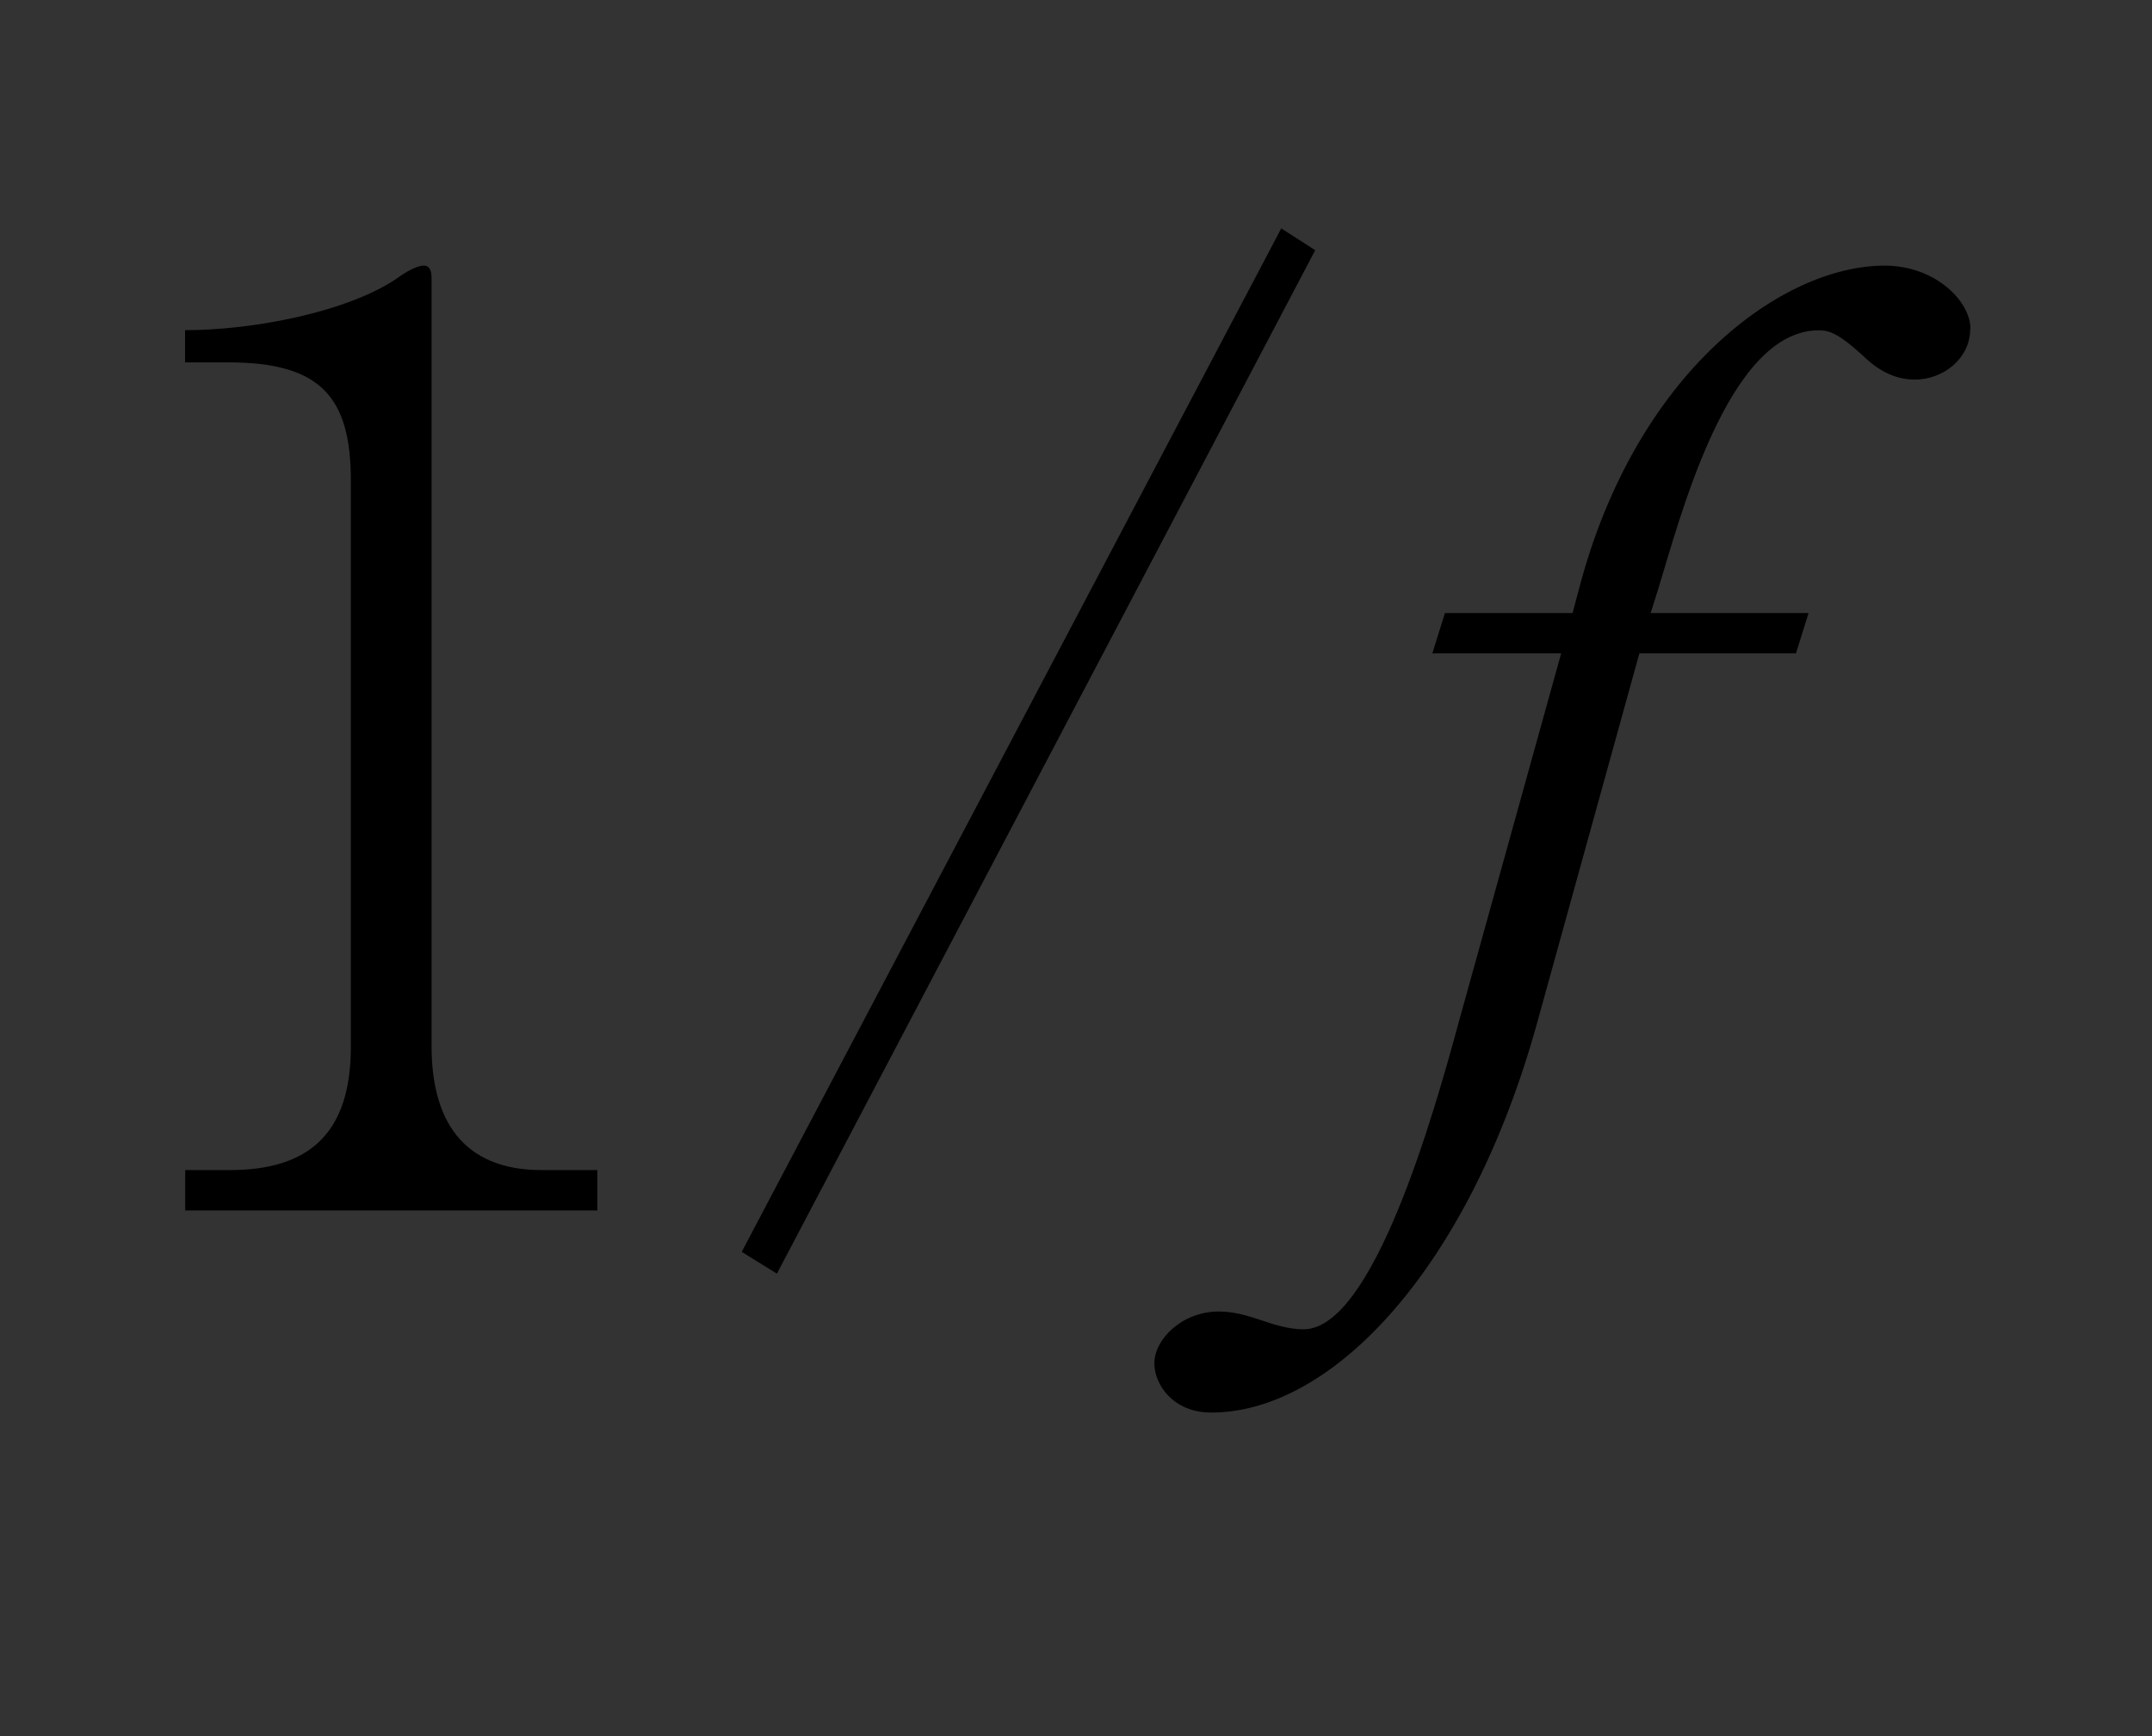 <?xml version="1.0"?><!--Antenna House PDF Viewer SDK V3.3 MR13 (3,3,2014,0515) for Windows Copyright (c) 1999-2014 Antenna House, Inc.--><svg xml:space="preserve" version="1.1" fill="black" fill-rule="evenodd" font-style="normal" font-weight="normal" font-stretch="normal" width="14.5pt" height="11.7pt" viewBox="0 0 14.5 11.7" xmlns="http://www.w3.org/2000/svg" xmlns:xlink="http://www.w3.org/1999/xlink"><rect x="0" y="0" width="14.5" height="11.7" fill="#333333" stroke="none"/><defs><clipPath id="c0"><rect x="0" y="0" width="14.5" height="11.7" fill="none" clip-rule="evenodd"/></clipPath><clipPath id="c1"><rect x="-1" y="-1" width="597.276" height="843.89" fill="none" clip-rule="evenodd"/></clipPath><clipPath id="c2"><rect x="0" y="0" width="595.276" height="841.89" fill="none" clip-rule="evenodd"/></clipPath><clipPath id="c3"><rect x="0" y="0" width="595.276" height="841.89" fill="none" clip-rule="evenodd"/></clipPath><clipPath id="c4"><rect x="0" y="0" width="595.276" height="841.89" fill="none" clip-rule="nonzero"/></clipPath><clipPath id="c5"><path d="M55.275,639.81h94.434v136.174h-94.434v-136.174z" fill="none" clip-rule="nonzero"/></clipPath><clipPath id="c6"><path d="M325.701,527.528h198.992v82.63h-198.992v-82.63z" fill="none" clip-rule="nonzero"/></clipPath><clipPath id="c7"><rect x="425.906" y="583.37" width="45.354" height="9.638" fill="none" clip-rule="nonzero"/></clipPath><clipPath id="c8"><path d="M362.38,595.984h162.031v14.173h-162.031v-14.173z" fill="none" clip-rule="nonzero"/></clipPath><linearGradient id="g0" gradientUnits="userSpaceOnUse" x1="0" y1="0" x2="162.03" y2="0"><stop stop-color="white" offset="0" stop-opacity="1"/><stop stop-color="#CC1A00" offset="0.15" stop-opacity="1"/><stop stop-color="#CC1A00" offset="0.15" stop-opacity="1"/><stop stop-color="#CC1A00" offset="1" stop-opacity="1"/></linearGradient><clipPath id="c9"><path d="M325.701,527.528h198.992v82.63h-198.992v-82.63z" fill="none" clip-rule="nonzero"/></clipPath><clipPath id="c10"><rect x="413.631" y="598.252" width="59.527" height="9.638" fill="none" clip-rule="nonzero"/></clipPath><clipPath id="c11"><path d="M342.351,368.711h68.032v103.465h-68.032v-103.465z" fill="none" clip-rule="nonzero"/></clipPath><clipPath id="c12"><path d="M450.652,371.056h85.038v97.796h-85.038v-97.796z" fill="none" clip-rule="nonzero"/></clipPath><clipPath id="c13"><path d="M311.165,348.307h228.064v135h-228.064v-135z" fill="none" clip-rule="nonzero"/></clipPath></defs><g clip-path="url(#c0)"><g><view viewBox="0 0 14.5 11.7" id="p1"/></g><g transform="translate(-253.95,-537.2)" clip-path="url(#c1)"><g clip-path="url(#c2)"><g transform="matrix(1,0,0,-1,0,841.89)" clip-path="url(#c3)"><g stroke-opacity="0"><path d="M.734,-5.715h.292c.625,0 .825,.237 .825,.797v3.815c0,.577 -.275,.831 -.816,.831h-.3v.272h2.777v-.272h-.375c-.542,0 -.742,-.349 -.742,-.834v-5.176c0,-.043 -.009,-.085 -.052,-.085c-.05,0 -.127,.046 -.177,.083c-.337,.231 -.977,.352 -1.432,.352v.218z" fill-rule="nonzero" transform="matrix(1,0,0,-1,254.463,296.533)"/></g><g stroke-opacity="0"><path d="M4.408,-6.73l-.247,-.147l-3.926,6.897l.256,.147l3.917,-6.897z" fill-rule="nonzero" transform="matrix(0.926,0,0,-1,258.73,296.274)"/></g><g stroke-opacity="0"><path d="M4.245,-5.941c0,-.188 -.238,-.427 -.579,-.427c-.689,0 -1.676,.715 -2.059,2.179l-.043,.162h-.86l-.085,.272h.868l-.689,2.481c-.17,.627 -.579,2.074 -1.047,2.074c-.102,0 -.204,-.034 -.281,-.06c-.103,-.034 -.188,-.06 -.29,-.06c-.247,0 -.434,.187 -.434,.349c0,.145 .128,.332 .383,.332c.826,0 1.744,-.991 2.196,-2.626l.689,-2.49h1.055l.085,-.272h-1.064l.051,-.162c.145,-.468 .468,-1.743 1.081,-1.743c.068,0 .128,.017 .289,.162c.069,.068 .188,.17 .358,.17c.196,0 .374,-.145 .374,-.34z" fill-rule="nonzero" transform="matrix(1,0,0,-1,262.982,296.532)"/></g><g clip-path="url(#c8)"><g transform="matrix(1,0,0,-1,362.379,603.071)"><rect x="0.001" y="-7.086" width="162.031" height="14.173" fill="url(#g0)" fill-rule="nonzero"/></g></g></g></g></g></g></svg>